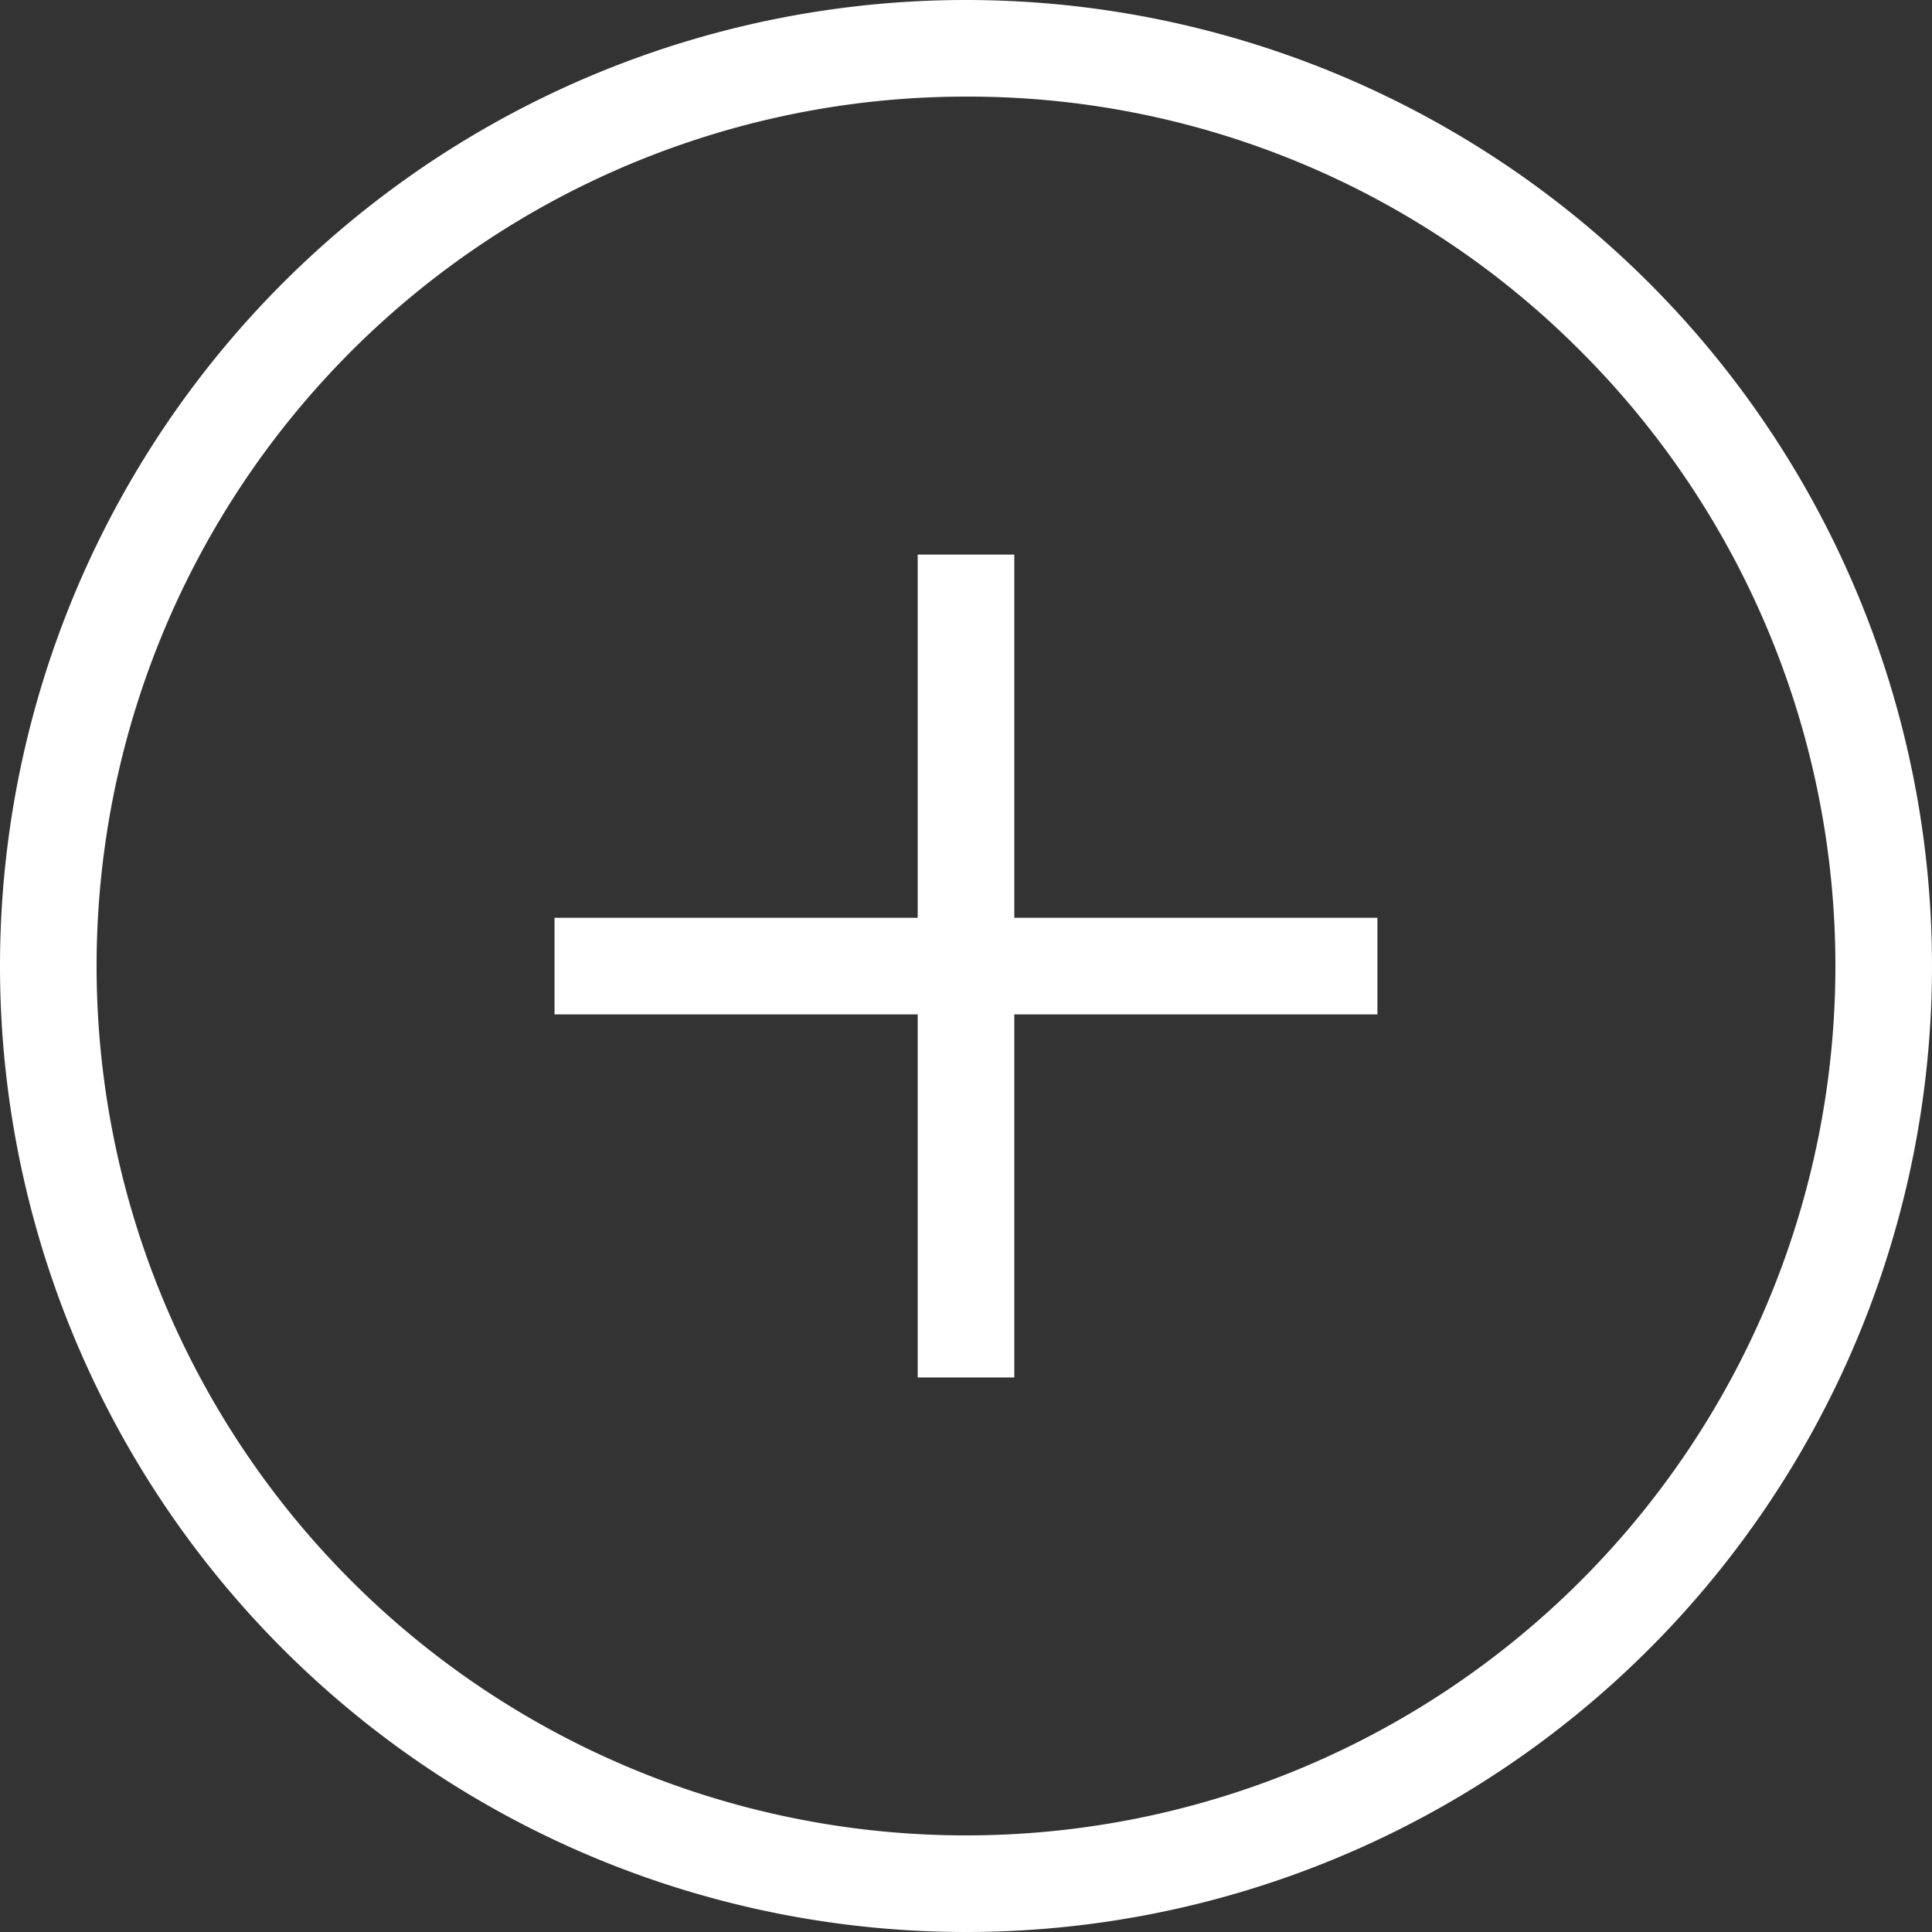 <svg xmlns="http://www.w3.org/2000/svg" width="40" height="40" data-name="グループ 256"><rect width="100%" height="100%" fill="#333333" stroke="none"/><path fill="#fff" d="M20 2A18 18 0 0 0 7.272 32.728 18 18 0 1 0 32.728 7.272 17.882 17.882 0 0 0 20 2m0-2A20 20 0 1 1 0 20 20 20 0 0 1 20 0Z" data-name="楕円形 5"/><g fill="#fff" data-name="グループ 249"><path d="M28.518 21.002H11.481v-2h17.037Z" data-name="パス 137"/><path d="M19 28.519V11.482h2v17.037Z" data-name="パス 138"/></g></svg>
